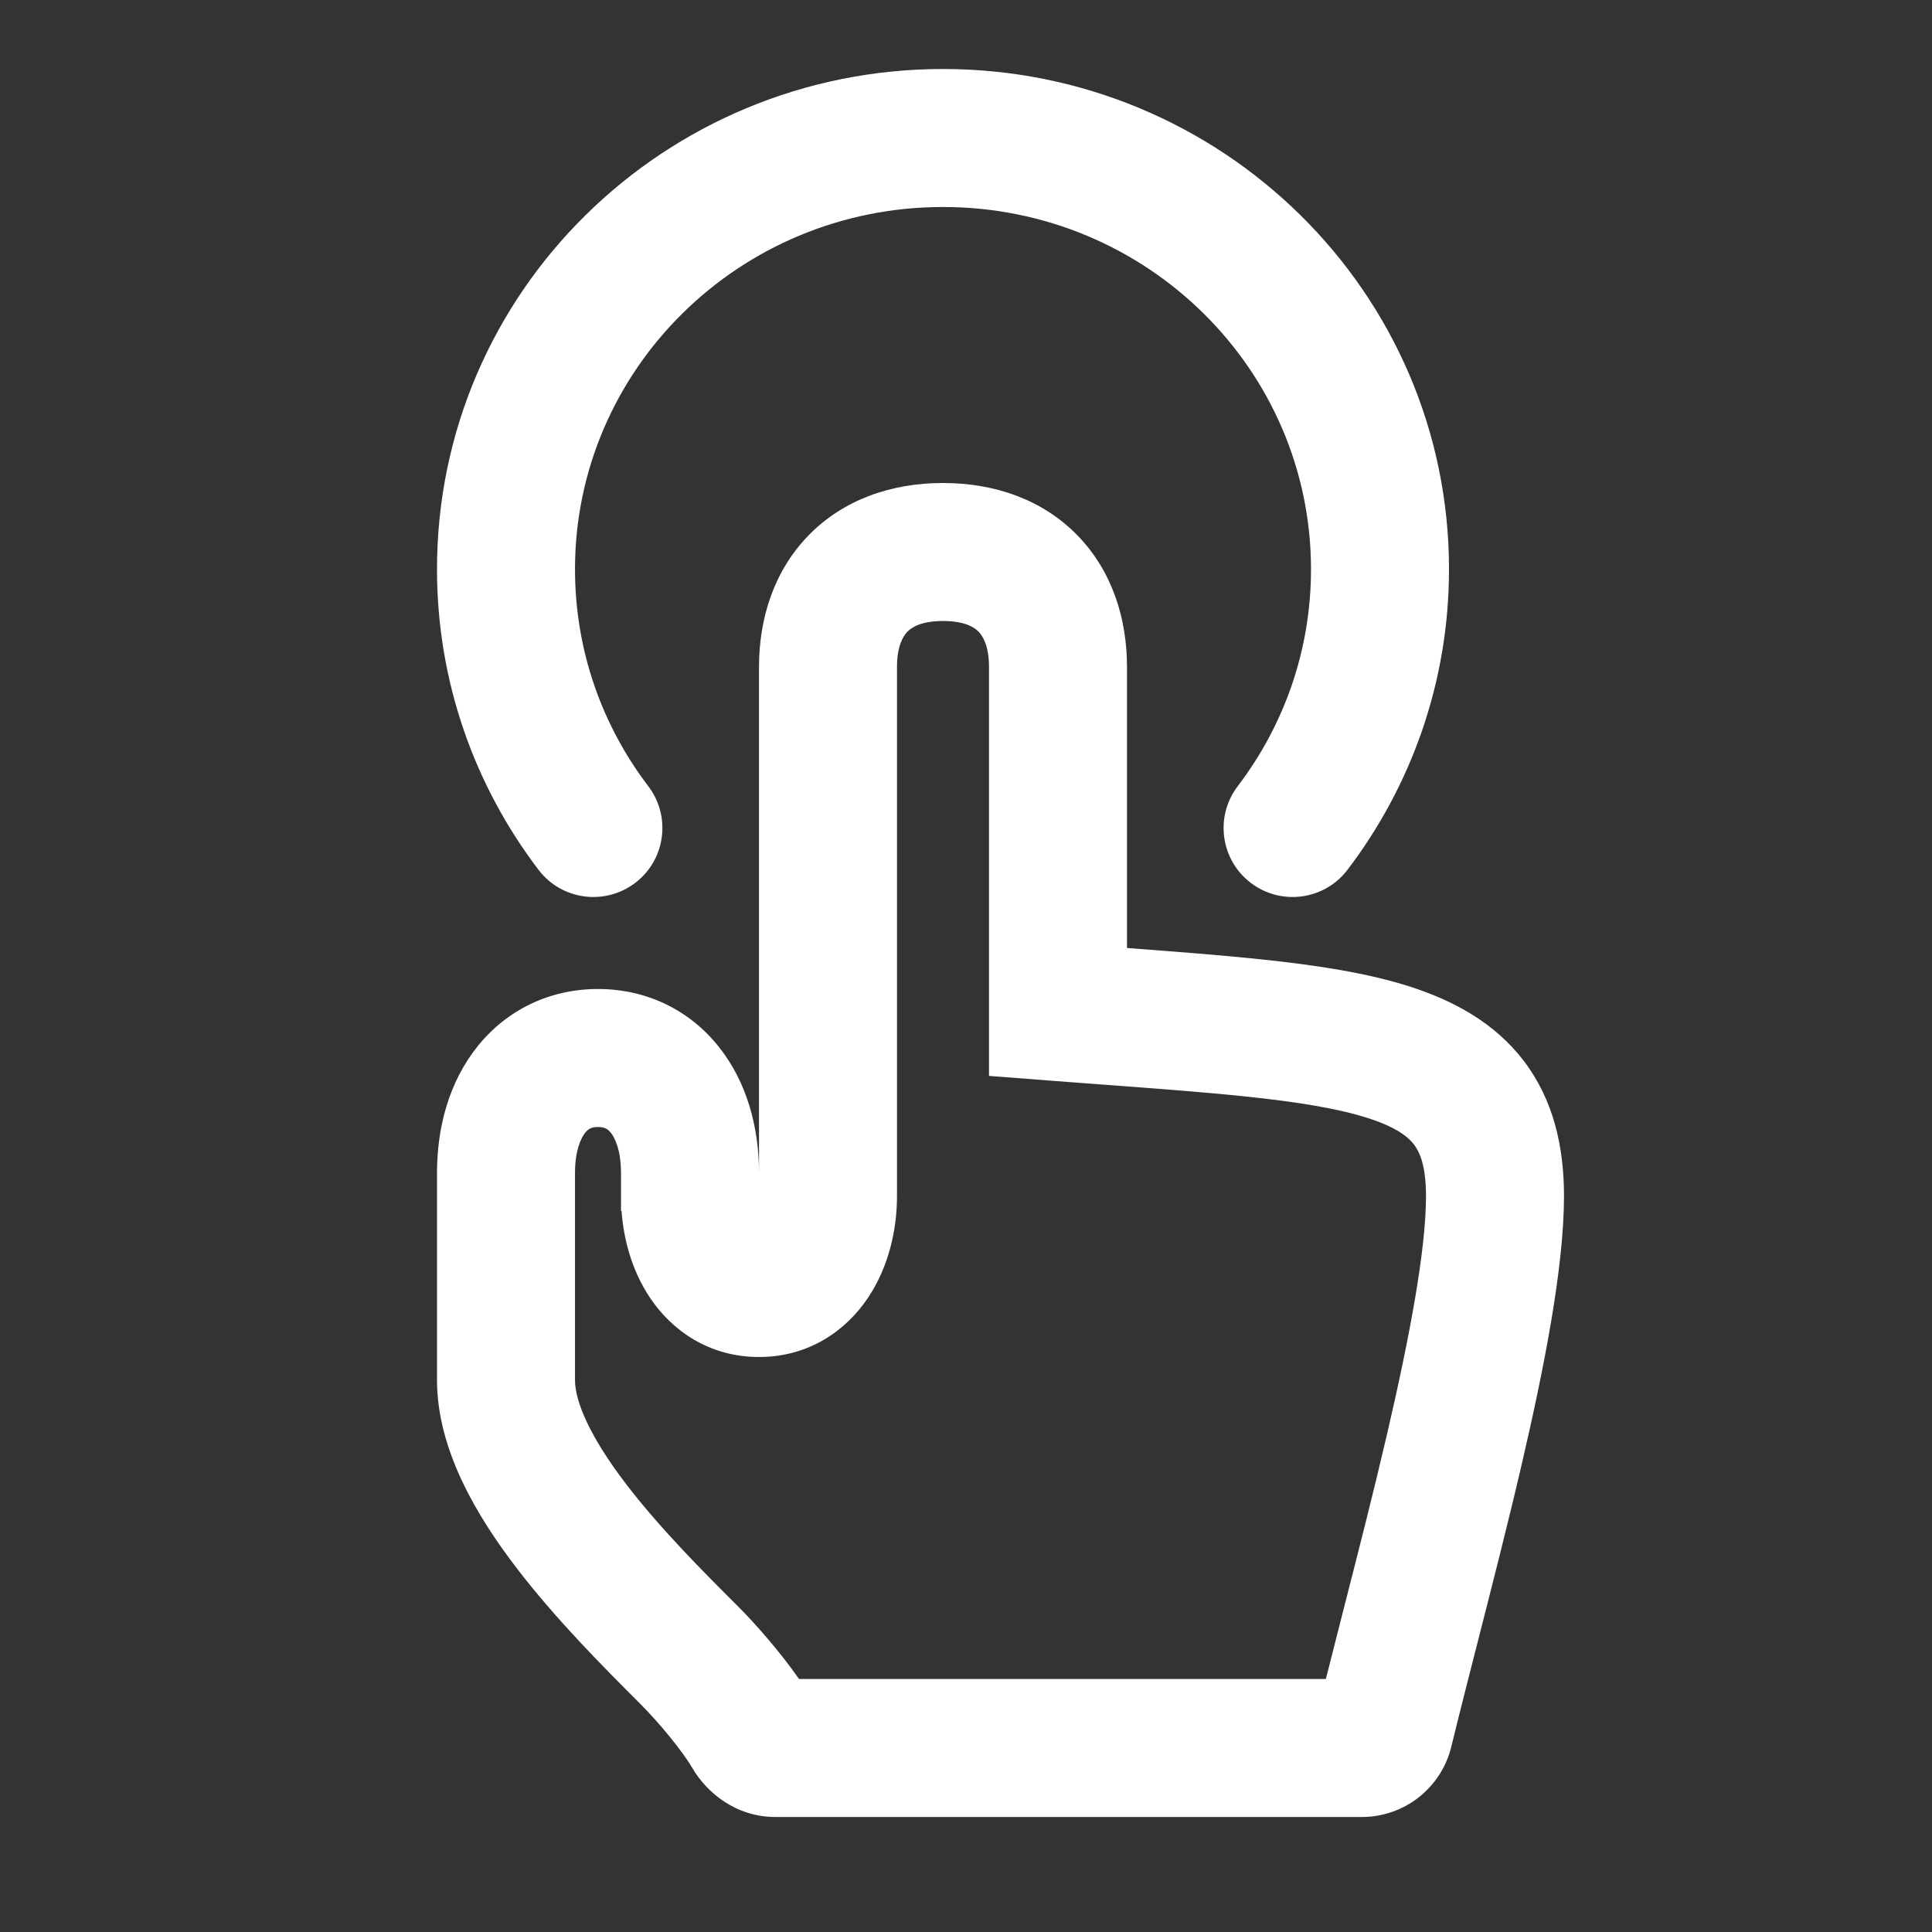 <svg xmlns="http://www.w3.org/2000/svg" width="42" height="42" viewBox="0 0 42 42" fill="none"><rect x="0" y="0" width="42" height="42" fill="#333333" stroke="none"/><path fill-rule="evenodd" clip-rule="evenodd" d="M17.574 11.642C18.336 10.858 19.381 10.5 20.5 10.5C21.619 10.5 22.664 10.858 23.426 11.642C24.181 12.42 24.5 13.452 24.5 14.5V20.609C25.555 20.688 26.524 20.762 27.383 20.852C28.6 20.979 29.711 21.147 30.645 21.446C31.589 21.749 32.484 22.225 33.121 23.057C33.765 23.899 34 24.913 34 26C34 27.546 33.57 29.73 33.079 31.841C32.779 33.13 32.429 34.498 32.109 35.752C31.904 36.556 31.71 37.313 31.55 37.972C31.332 38.867 30.53 39.5 29.605 39.5H16.86C15.986 39.5 15.356 38.959 15.049 38.432C14.83 38.056 14.3 37.421 13.939 37.061L13.913 37.034C13.136 36.258 12.078 35.199 11.214 34.066C10.385 32.979 9.5 31.53 9.5 30V25.5C9.5 24.496 9.767 23.515 10.379 22.75C11.013 21.957 11.944 21.5 13 21.5C14.056 21.5 14.987 21.957 15.621 22.75C16.233 23.515 16.5 24.496 16.5 25.5V14.5C16.5 13.452 16.819 12.42 17.574 11.642ZM21.5 22V14.5C21.5 14.048 21.369 13.83 21.274 13.733C21.186 13.642 20.98 13.5 20.5 13.5C20.02 13.5 19.814 13.642 19.726 13.733C19.631 13.83 19.5 14.048 19.5 14.5V26C19.5 26.723 19.324 27.531 18.873 28.207C18.393 28.928 17.582 29.5 16.5 29.5C15.418 29.5 14.607 28.928 14.127 28.207C13.743 27.631 13.558 26.959 13.512 26.326H13.5V25.5C13.5 25.004 13.367 24.735 13.279 24.625C13.213 24.543 13.144 24.5 13 24.5C12.856 24.5 12.787 24.543 12.721 24.625C12.633 24.735 12.5 25.004 12.5 25.5V30C12.5 30.47 12.824 31.23 13.6 32.248C14.331 33.207 15.258 34.137 16.061 34.939C16.425 35.303 16.964 35.917 17.37 36.5H28.823C28.95 35.995 29.084 35.471 29.221 34.934C29.532 33.721 29.859 32.442 30.157 31.161C30.655 29.018 31 27.154 31 26C31 25.337 30.86 25.039 30.739 24.881C30.61 24.712 30.349 24.501 29.73 24.304C29.102 24.103 28.244 23.958 27.071 23.836C26.187 23.743 25.189 23.669 24.042 23.583C23.672 23.555 23.287 23.526 22.885 23.496L21.5 23.389V22Z" fill="white"></path><path fill-rule="evenodd" clip-rule="evenodd" d="M20.5 4.5C16.063 4.5 12.5 8.044 12.5 12.374C12.5 14.144 13.091 15.775 14.093 17.091C14.595 17.75 14.468 18.692 13.809 19.193C13.149 19.695 12.208 19.568 11.707 18.909C10.323 17.091 9.5 14.826 9.5 12.374C9.5 6.35 14.444 1.5 20.5 1.5C26.556 1.5 31.5 6.35 31.5 12.374C31.5 14.826 30.677 17.091 29.293 18.909C28.792 19.568 27.851 19.695 27.191 19.193C26.532 18.692 26.405 17.75 26.907 17.091C27.909 15.775 28.5 14.144 28.5 12.374C28.5 8.044 24.937 4.5 20.5 4.5Z" fill="white"></path></svg>